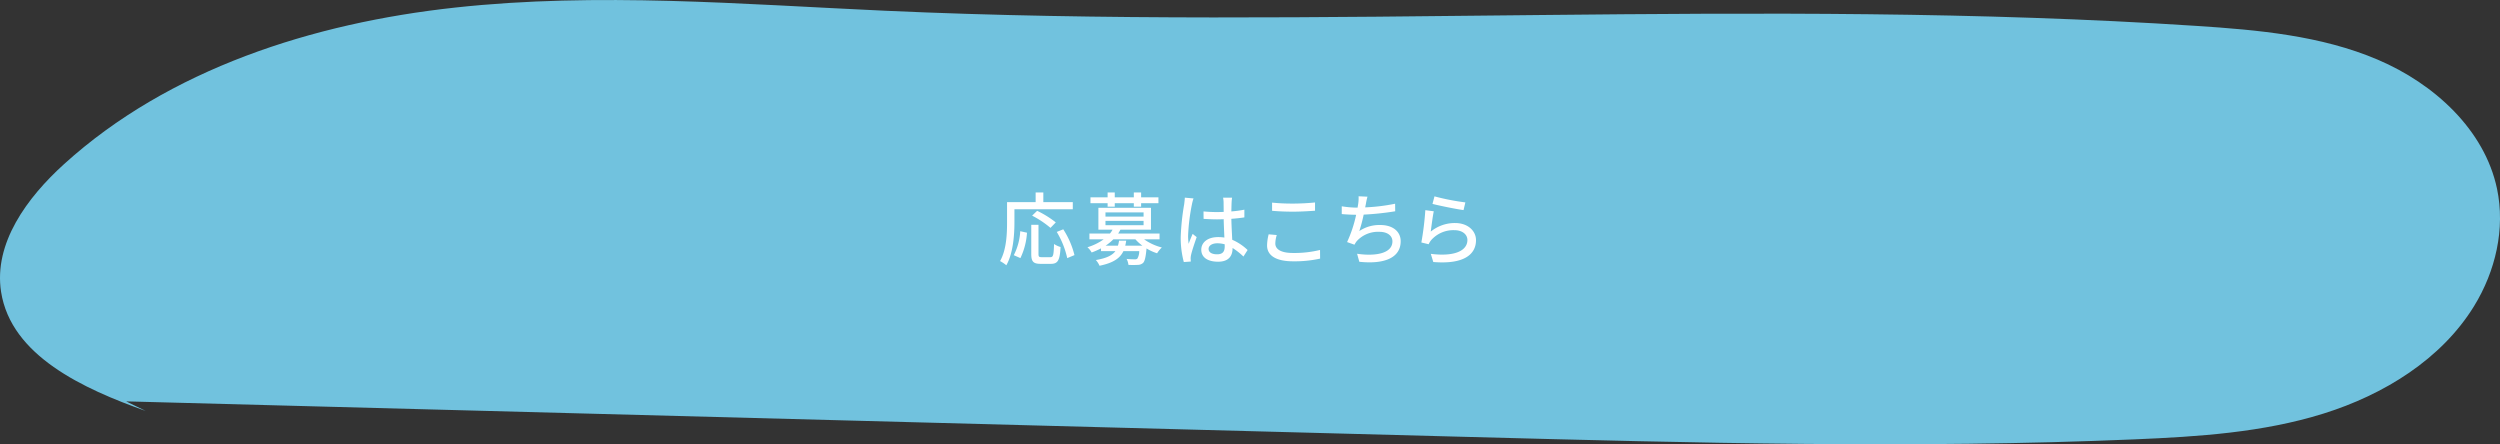 <svg xmlns="http://www.w3.org/2000/svg" width="503.956" height="89.555" viewBox="0 0 503.956 89.555">
  <rect x="0" y="0" width="503.956" height="89.555" fill="#333333" stroke="none"/>
  <g id="btn_to_form" transform="translate(-707.996 -8918.237)">
    <path id="パス_5766" data-name="パス 5766" d="M737.363,9001.076c-12.6-4.473-27.136-11.136-29.148-24-1.532-9.8,5.231-18.994,12.7-25.762,21.139-19.16,50.106-28.425,78.852-31.553s57.777-.669,86.671.643c88.033,3.994,176.381-2.716,264.309,3.053,12.445.815,25.135,1.944,36.558,6.808s21.542,14.149,24.045,26.008c1.7,8.058-.288,16.631-4.636,23.69-6.587,10.7-18.15,17.837-30.374,21.654s-25.2,4.643-38.028,5.187c-44.509,1.889-89.089.708-133.624-.472l-271.269-7.186" fill="#71c2de"/>
    <g id="グループ_999" data-name="グループ 999">
      <path id="パス_5767" data-name="パス 5767" d="M912.488,8963.052c0,2.5-.24,6.211-1.633,8.659a7.631,7.631,0,0,0-1.264-.847c1.3-2.274,1.409-5.523,1.409-7.812v-4.064h5.762v-1.954h1.552v1.954h5.938v1.439H912.488Zm-.128,6.627a12.093,12.093,0,0,0,1.3-4.834l1.361.3a13.853,13.853,0,0,1-1.329,5.122Zm7.379.4c.576,0,.656-.4.736-2.657a4.707,4.707,0,0,0,1.313.609c-.144,2.655-.529,3.392-1.937,3.392H917.77c-1.5,0-1.889-.479-1.889-2v-5.875h1.457v5.875c0,.561.112.656.656.656Zm.016-5.907a19.8,19.8,0,0,0-3.7-2.465l1.009-.976a19.829,19.829,0,0,1,3.761,2.338Zm2.577.289a17.1,17.1,0,0,1,2.257,5.2l-1.457.609a17.645,17.645,0,0,0-2.112-5.282Z" fill="#fff"/>
      <path id="パス_5768" data-name="パス 5768" d="M938.62,8966.478a10.814,10.814,0,0,0,3.585,1.648,5.7,5.7,0,0,0-.96,1.168,9.349,9.349,0,0,1-2.129-.975c-.16,1.775-.352,2.56-.689,2.913a1.612,1.612,0,0,1-1.072.4,18.524,18.524,0,0,1-1.889,0,3.27,3.27,0,0,0-.368-1.2c.688.064,1.377.08,1.649.08a.758.758,0,0,0,.512-.128,2.935,2.935,0,0,0,.384-1.52h-3.185c-.688,1.424-2.017,2.369-4.818,2.944a4.1,4.1,0,0,0-.737-1.151c2.161-.369,3.3-.945,3.938-1.793h-2.9v-.562a14.685,14.685,0,0,1-1.889.833,3.9,3.9,0,0,0-.848-1.057,11.186,11.186,0,0,0,3.281-1.6h-2.881v-1.169h4.145a4.474,4.474,0,0,0,.513-.769h-2.849v-4.417h10.6v4.417H933.85a7.235,7.235,0,0,1-.449.769h8.34v1.169Zm-7.348-7.282h-3.457v-1.186h3.457v-.977h1.441v.977h3.842v-.977h1.472v.977h3.49v1.186h-3.49v.7h-1.472v-.7h-3.842v.7h-1.441Zm-.432,2.705h7.683v-.85H930.84Zm0,1.728h7.683v-.864H930.84Zm7.443,4.13a8.373,8.373,0,0,1-1.408-1.28h-4.45a9.575,9.575,0,0,1-1.553,1.28h2.482a6.722,6.722,0,0,0,.223-1.009h1.441a9.345,9.345,0,0,1-.192,1.009Z" fill="#fff"/>
      <path id="パス_5769" data-name="パス 5769" d="M948.584,8958.235a10.348,10.348,0,0,0-.319,1.215,39.6,39.6,0,0,0-.769,6.274,11.8,11.8,0,0,0,.112,1.665c.224-.655.56-1.425.8-2l.817.642c-.416,1.184-.96,2.8-1.137,3.617a3.806,3.806,0,0,0-.08.72c.016.161.016.4.032.592l-1.408.1a18.842,18.842,0,0,1-.624-5.024,47.768,47.768,0,0,1,.7-6.644c.048-.4.112-.9.128-1.312Zm10.068,11.716a13.792,13.792,0,0,0-2.192-1.729v.048c0,1.473-.705,2.722-2.913,2.722-2.146,0-3.394-.9-3.394-2.417,0-1.457,1.265-2.544,3.377-2.544a8.225,8.225,0,0,1,1.281.095c-.048-1.1-.112-2.465-.144-3.7-.448.017-.9.032-1.345.032-.912,0-1.776-.048-2.705-.1l-.015-1.5c.912.08,1.792.128,2.736.128.448,0,.881-.018,1.329-.033,0-.784-.016-1.457-.016-1.856a5.639,5.639,0,0,0-.1-1.009h1.808a9.78,9.78,0,0,0-.095.978c-.016.4-.033,1.071-.048,1.793a24.863,24.863,0,0,0,2.625-.354v1.553c-.817.129-1.713.224-2.625.288.032,1.585.128,3.01.176,4.226a10.517,10.517,0,0,1,3.1,2.064Zm-3.777-2.465a5.643,5.643,0,0,0-1.473-.208c-1.056,0-1.776.464-1.776,1.121,0,.735.7,1.1,1.712,1.1,1.169,0,1.537-.593,1.537-1.585Z" fill="#fff"/>
      <path id="パス_5770" data-name="パス 5770" d="M965.368,8965.614a6.092,6.092,0,0,0-.288,1.728c0,1.105,1.1,1.89,3.522,1.89a21.681,21.681,0,0,0,5.49-.609l.015,1.745a23.659,23.659,0,0,1-5.458.544c-3.393,0-5.234-1.136-5.234-3.2a9.716,9.716,0,0,1,.32-2.241Zm-.944-6.532a40.1,40.1,0,0,0,4.241.193c1.537,0,3.233-.1,4.418-.226v1.665c-1.088.08-2.929.192-4.4.192-1.633,0-2.994-.064-4.258-.176Z" fill="#fff"/>
      <path id="パス_5771" data-name="パス 5771" d="M989.244,8960.827a56.358,56.358,0,0,1-6.354.672,30.43,30.43,0,0,1-.881,3.314,7.249,7.249,0,0,1,4.226-1.218c2.545,0,4.114,1.329,4.114,3.267,0,3.409-3.394,4.673-8.34,4.145l-.447-1.616c3.584.528,7.122,0,7.122-2.5,0-1.071-.913-1.921-2.625-1.921a5.789,5.789,0,0,0-4.562,1.873,4.642,4.642,0,0,0-.464.721l-1.489-.529a25.572,25.572,0,0,0,1.825-5.5c-1.041-.017-2.033-.065-2.9-.145v-1.568a19.95,19.95,0,0,0,3.121.271h.064c.064-.336.113-.624.144-.864a7.452,7.452,0,0,0,.064-1.425l1.793.08a12.586,12.586,0,0,0-.32,1.457l-.145.7a37.881,37.881,0,0,0,6.036-.736Z" fill="#fff"/>
      <path id="パス_5772" data-name="パス 5772" d="M996.409,8964.925a7.65,7.65,0,0,1,4.914-1.728c2.577,0,4.21,1.584,4.21,3.457,0,2.864-2.433,4.914-8.612,4.4l-.5-1.647c4.9.624,7.379-.689,7.379-2.786,0-1.168-1.088-1.984-2.609-1.984a5.952,5.952,0,0,0-4.674,1.984,3.652,3.652,0,0,0-.528.849l-1.472-.353a58.932,58.932,0,0,0,.8-6.515l1.7.225C996.81,8961.82,996.537,8963.948,996.409,8964.925Zm.752-7.106a46.009,46.009,0,0,0,6.227,1.216l-.368,1.553c-1.553-.208-5.042-.929-6.259-1.248Z" fill="#fff"/>
    </g>
  </g>
</svg>

